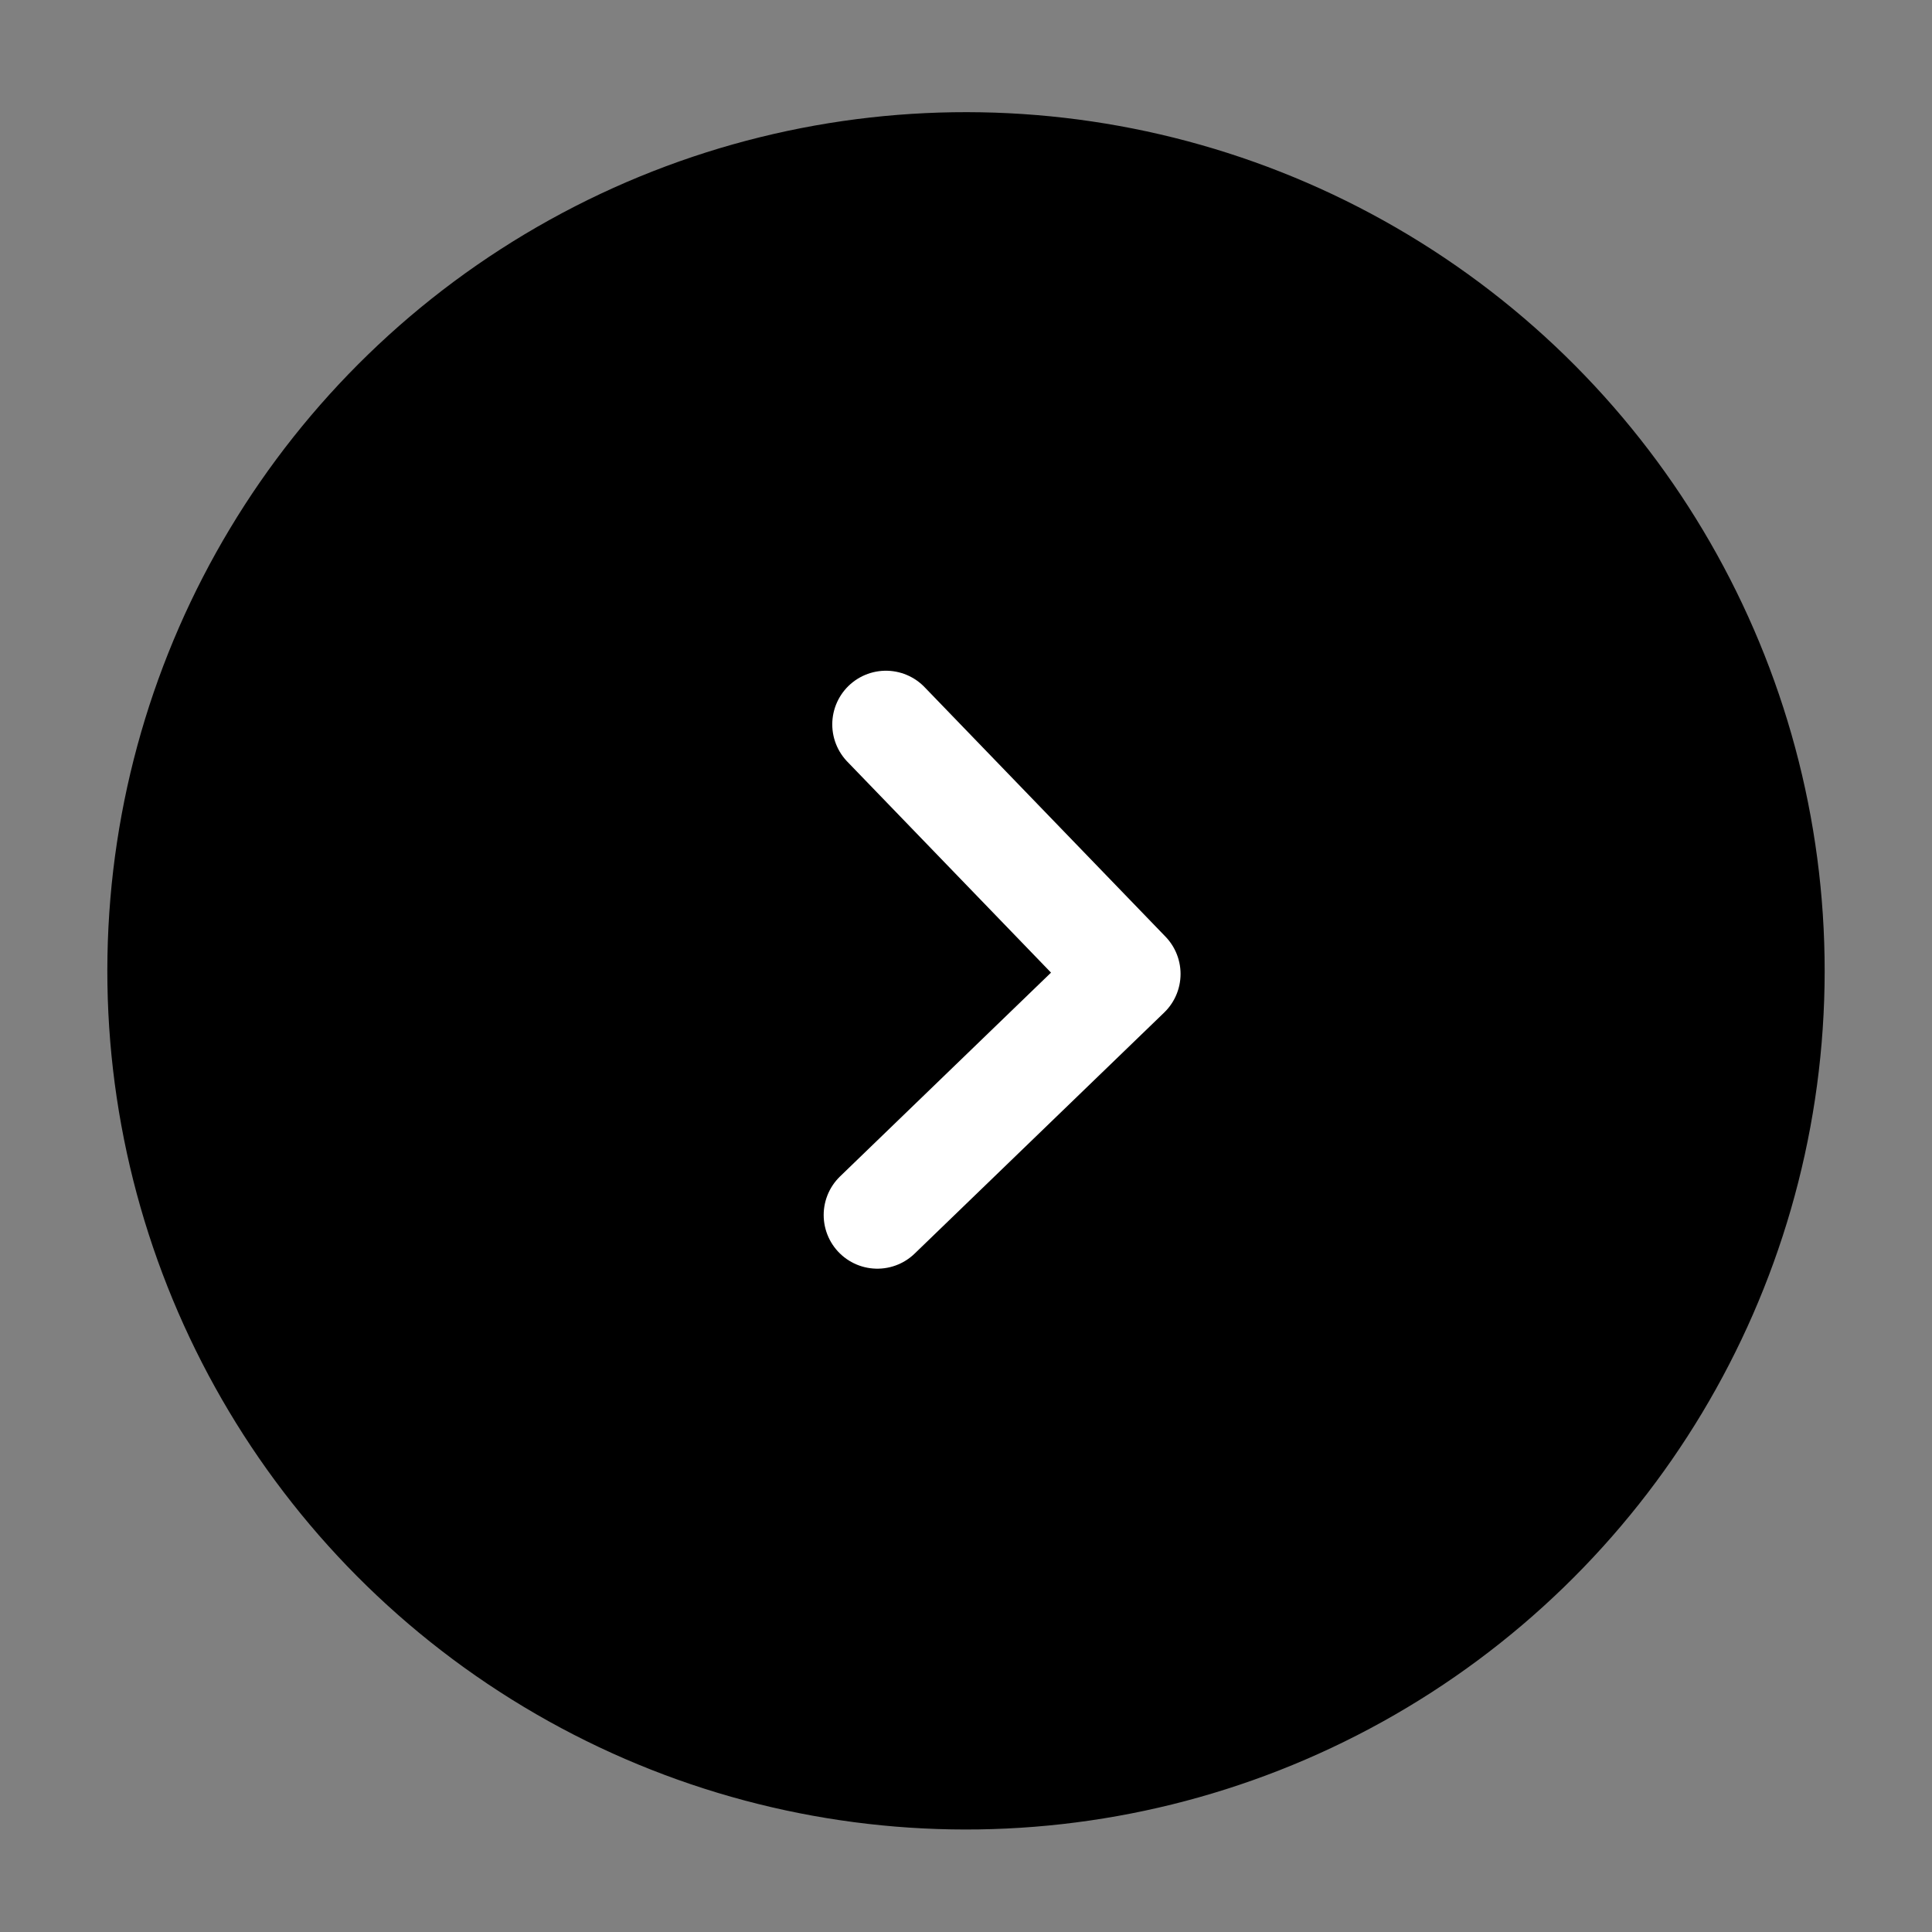<svg width="18" height="18" viewBox="0 0 18 18" fill="none" xmlns="http://www.w3.org/2000/svg">
<rect x="0" y="0" width="18" height="18" fill="#808080" stroke="none"/>
<circle cx="9" cy="9.045" r="8" transform="rotate(1 9 9.045)" fill="black"/>
<path d="M8.174 11.32L10.499 9.074L8.254 6.749" stroke="white" stroke-linecap="round" stroke-linejoin="round"/>
</svg>
